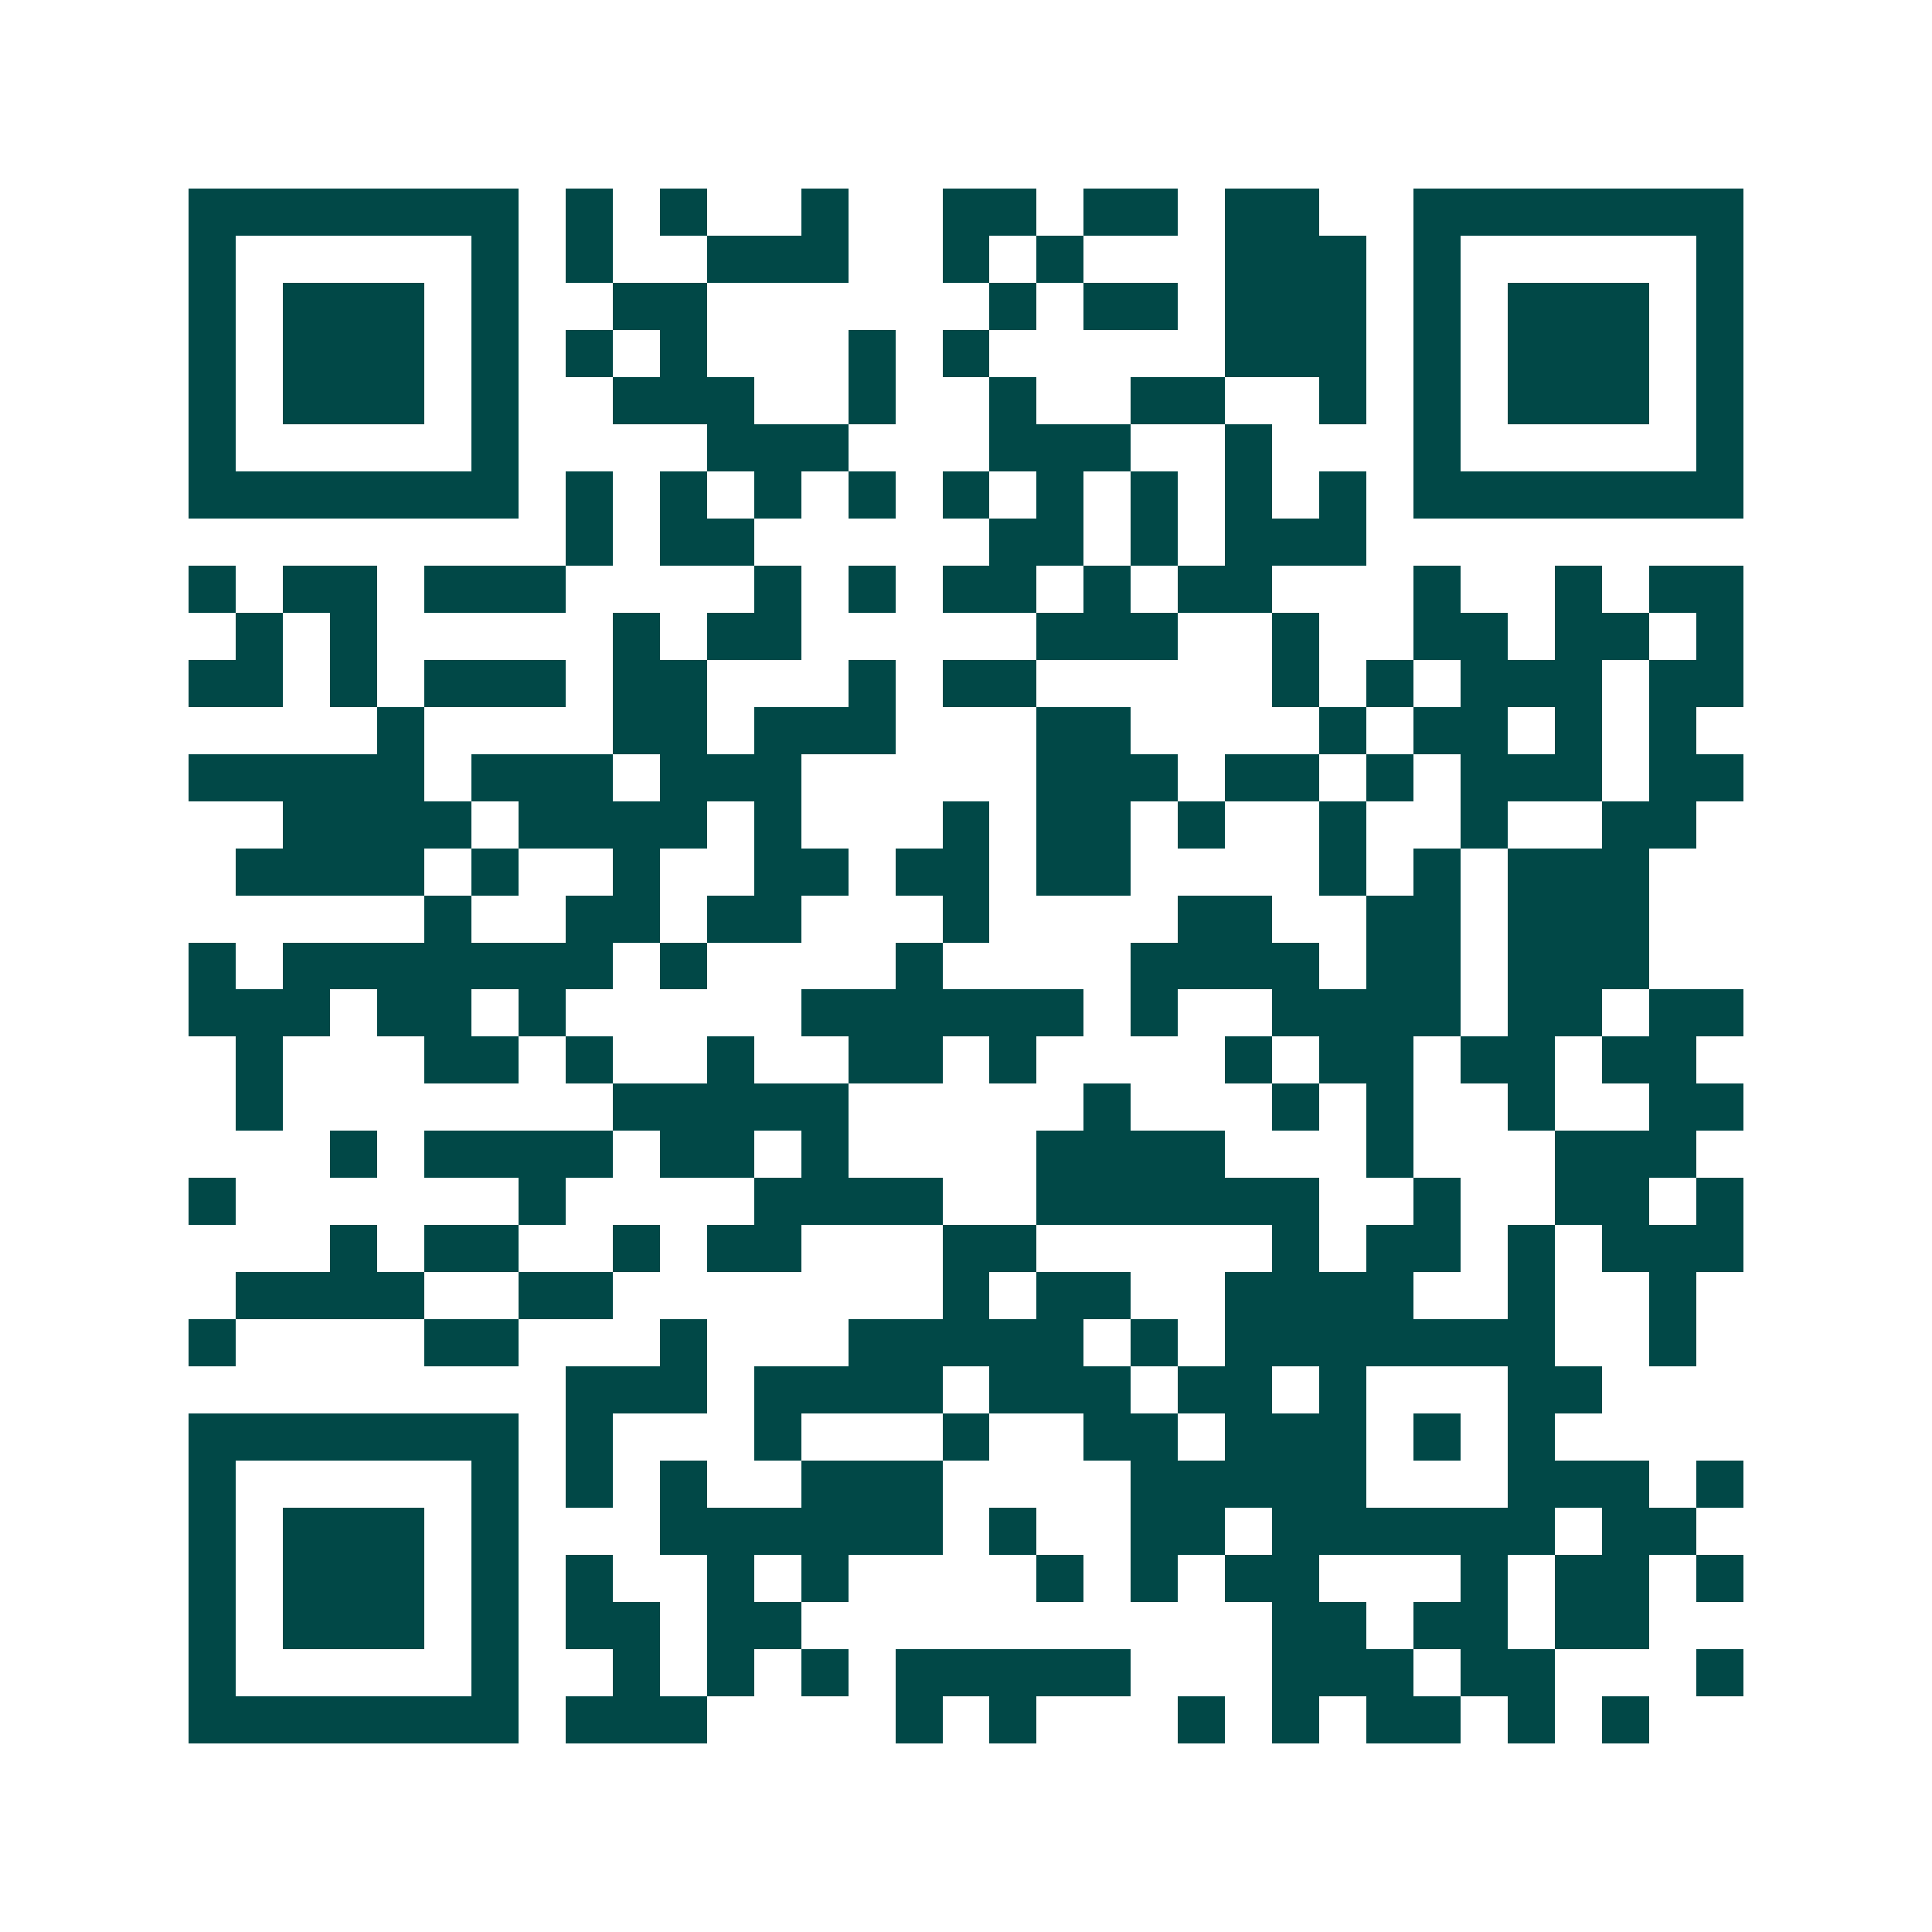 <svg xmlns="http://www.w3.org/2000/svg" width="200" height="200" viewBox="0 0 41 41" shape-rendering="crispEdges"><path fill="#ffffff" d="M0 0h41v41H0z"/><path stroke="#014847" d="M4 4.5h7m1 0h1m1 0h1m2 0h1m2 0h2m1 0h2m1 0h2m2 0h7M4 5.5h1m5 0h1m1 0h1m2 0h3m2 0h1m1 0h1m3 0h3m1 0h1m5 0h1M4 6.5h1m1 0h3m1 0h1m2 0h2m6 0h1m1 0h2m1 0h3m1 0h1m1 0h3m1 0h1M4 7.5h1m1 0h3m1 0h1m1 0h1m1 0h1m3 0h1m1 0h1m5 0h3m1 0h1m1 0h3m1 0h1M4 8.5h1m1 0h3m1 0h1m2 0h3m2 0h1m2 0h1m2 0h2m2 0h1m1 0h1m1 0h3m1 0h1M4 9.5h1m5 0h1m4 0h3m3 0h3m2 0h1m3 0h1m5 0h1M4 10.5h7m1 0h1m1 0h1m1 0h1m1 0h1m1 0h1m1 0h1m1 0h1m1 0h1m1 0h1m1 0h7M12 11.5h1m1 0h2m5 0h2m1 0h1m1 0h3M4 12.5h1m1 0h2m1 0h3m4 0h1m1 0h1m1 0h2m1 0h1m1 0h2m3 0h1m2 0h1m1 0h2M5 13.5h1m1 0h1m5 0h1m1 0h2m5 0h3m2 0h1m2 0h2m1 0h2m1 0h1M4 14.5h2m1 0h1m1 0h3m1 0h2m3 0h1m1 0h2m5 0h1m1 0h1m1 0h3m1 0h2M8 15.5h1m4 0h2m1 0h3m3 0h2m4 0h1m1 0h2m1 0h1m1 0h1M4 16.5h5m1 0h3m1 0h3m5 0h3m1 0h2m1 0h1m1 0h3m1 0h2M6 17.5h4m1 0h4m1 0h1m3 0h1m1 0h2m1 0h1m2 0h1m2 0h1m2 0h2M5 18.5h4m1 0h1m2 0h1m2 0h2m1 0h2m1 0h2m4 0h1m1 0h1m1 0h3M9 19.5h1m2 0h2m1 0h2m3 0h1m4 0h2m2 0h2m1 0h3M4 20.5h1m1 0h7m1 0h1m4 0h1m4 0h4m1 0h2m1 0h3M4 21.5h3m1 0h2m1 0h1m5 0h6m1 0h1m2 0h4m1 0h2m1 0h2M5 22.5h1m3 0h2m1 0h1m2 0h1m2 0h2m1 0h1m4 0h1m1 0h2m1 0h2m1 0h2M5 23.5h1m7 0h5m5 0h1m3 0h1m1 0h1m2 0h1m2 0h2M7 24.5h1m1 0h4m1 0h2m1 0h1m4 0h4m3 0h1m3 0h3M4 25.5h1m6 0h1m4 0h4m2 0h6m2 0h1m2 0h2m1 0h1M7 26.5h1m1 0h2m2 0h1m1 0h2m3 0h2m5 0h1m1 0h2m1 0h1m1 0h3M5 27.5h4m2 0h2m7 0h1m1 0h2m2 0h4m2 0h1m2 0h1M4 28.5h1m4 0h2m3 0h1m3 0h5m1 0h1m1 0h7m2 0h1M12 29.5h3m1 0h4m1 0h3m1 0h2m1 0h1m3 0h2M4 30.5h7m1 0h1m3 0h1m3 0h1m2 0h2m1 0h3m1 0h1m1 0h1M4 31.5h1m5 0h1m1 0h1m1 0h1m2 0h3m4 0h5m3 0h3m1 0h1M4 32.5h1m1 0h3m1 0h1m3 0h6m1 0h1m2 0h2m1 0h6m1 0h2M4 33.5h1m1 0h3m1 0h1m1 0h1m2 0h1m1 0h1m4 0h1m1 0h1m1 0h2m3 0h1m1 0h2m1 0h1M4 34.5h1m1 0h3m1 0h1m1 0h2m1 0h2m10 0h2m1 0h2m1 0h2M4 35.5h1m5 0h1m2 0h1m1 0h1m1 0h1m1 0h5m3 0h3m1 0h2m3 0h1M4 36.5h7m1 0h3m4 0h1m1 0h1m3 0h1m1 0h1m1 0h2m1 0h1m1 0h1"/></svg>
